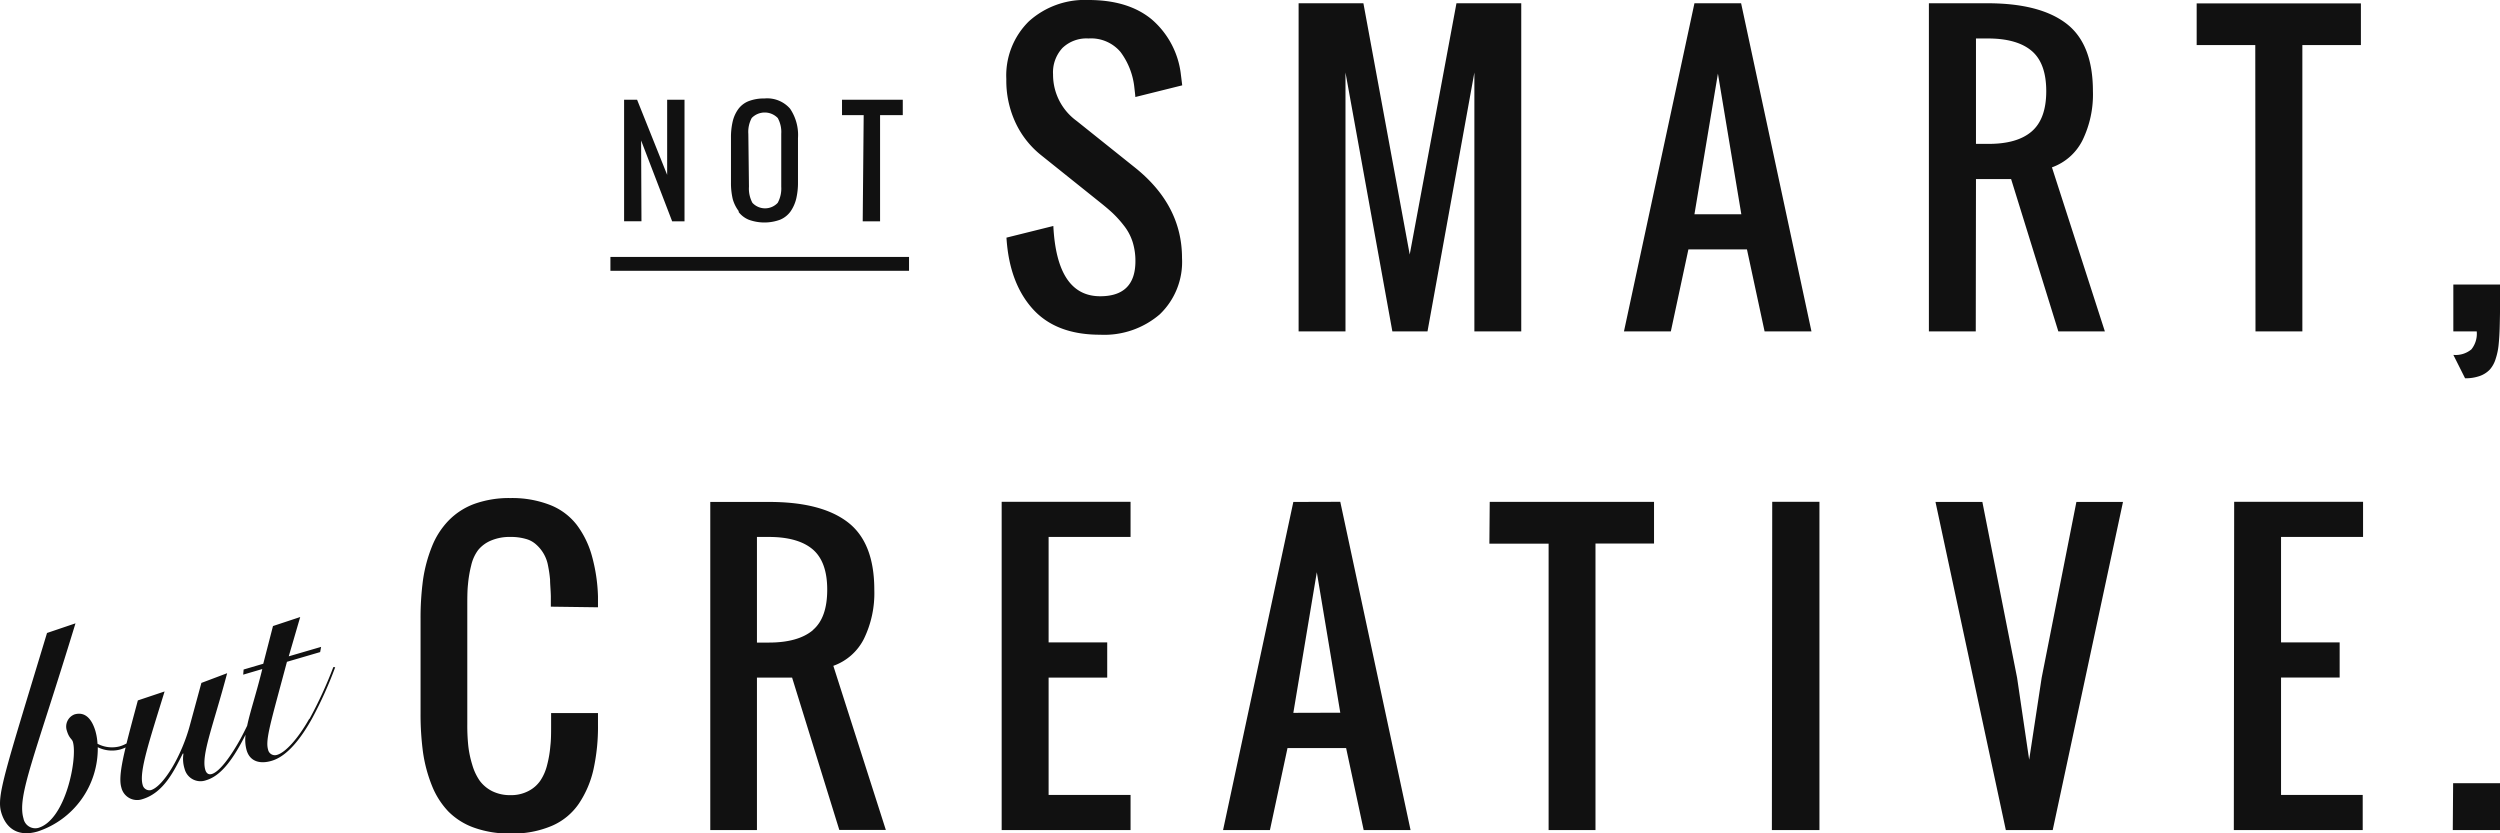 <svg data-name="レイヤー 1" xmlns="http://www.w3.org/2000/svg" width="360" height="120"><path d="M86.11 87.45v-1.56a24.42 24.42 0 0 0-.89-5.89 13.35 13.35 0 0 0-2.16-4.41 9 9 0 0 0-3.84-2.87 15 15 0 0 0-5.69-1 14.82 14.82 0 0 0-5.25.85A10 10 0 0 0 64.56 75a11.47 11.47 0 0 0-2.36 3.7 20.84 20.84 0 0 0-1.28 4.76 41 41 0 0 0-.36 5.72v13.48a41 41 0 0 0 .36 5.72 20.84 20.84 0 0 0 1.28 4.76 11.63 11.63 0 0 0 2.36 3.71 9.87 9.87 0 0 0 3.72 2.34 15.06 15.06 0 0 0 5.25.84 14.38 14.38 0 0 0 5.94-1.11 9 9 0 0 0 3.91-3.23 14.58 14.58 0 0 0 2.08-4.89 28.49 28.49 0 0 0 .65-6.43v-1.69h-6.75v1.69c0 1.16 0 2.18-.11 3.06a15.84 15.84 0 0 1-.46 2.71 7 7 0 0 1-1 2.3 4.63 4.63 0 0 1-1.7 1.47 5.34 5.34 0 0 1-2.58.59 5.76 5.76 0 0 1-2.63-.57 5.06 5.06 0 0 1-1.79-1.49 7.8 7.8 0 0 1-1.09-2.33 14.75 14.75 0 0 1-.57-2.73 28.51 28.51 0 0 1-.14-3.06V87.45c0-1.31 0-2.4.1-3.29a17.11 17.11 0 0 1 .46-2.73 5.87 5.87 0 0 1 1-2.22 4.73 4.73 0 0 1 1.83-1.36 6.84 6.84 0 0 1 2.81-.53 7.71 7.71 0 0 1 2.21.28 3.59 3.59 0 0 1 1.57.87 5.29 5.29 0 0 1 1.65 3 17.41 17.41 0 0 1 .29 2c0 .66.09 1.45.11 2.38v1.51zM124.4 92a15 15 0 0 0 1.5-7.07q0-6.8-3.82-9.73t-11.36-2.92h-8.44v47.25H109V97.57h5.06l6.8 21.94h6.7L120 95.88a7.89 7.89 0 0 0 4.4-3.88zm-7.35-1.25c-1.41 1.18-3.52 1.78-6.33 1.78H109V77.32h1.69q4.22 0 6.33 1.78c1.4 1.19 2.1 3.12 2.1 5.81s-.67 4.63-2.07 5.82zm27.19 28.78h18.56v-5.06H151v-16.9h8.44v-5.06H151V77.32h11.8v-5.06h-18.56zm42-47.25l-10.12 47.25h6.75l2.53-11.81h8.44l2.53 11.81h6.75L193 72.26zm0 30.37l3.38-20.25 3.38 20.23zm28.23-24.36H223v41.24h6.75V78.27h8.43v-6h-23.66zm40.68 41.24H262V72.26h-6.8zM294 97.59l-1.8 11.81-1.74-11.81-5-25.31h-6.75l10.13 47.25h6.75l10.12-47.25H299zm27.67 21.94h18.56v-5.06h-11.76v-16.9h8.44v-5.06h-8.44V77.32h11.81v-5.06h-18.56zm31.53 0h6.8v-6.75h-6.75zm-308.68-16c-1.63 2.87-3.41 4.82-4.62 5.17a1 1 0 0 1-1.3-.77c-.42-1.43.44-4.07 2.72-12.63l4.78-1.4.14-.75-4.66 1.36 1.65-5.66-3.92 1.3-1.4 5.43-2.83.83-.06.74 2.75-.81c-.86 3.52-1.75 6.11-2.18 8.17-.3.61-.61 1.23-.93 1.83-1.28 2.32-2.95 4.76-4.17 5.12-.44.13-.78-.09-.93-.61-.62-2.12 1.16-6.39 3.15-13.91L29 98.34l-1.65 6.07c-1.16 4.36-3.8 8.83-5.63 9.37a1 1 0 0 1-1.18-.77c-.55-1.87 1-6.4 3.16-13.44l-3.85 1.29c-.64 2.4-1.2 4.45-1.63 6.2a4.61 4.61 0 0 1-1 .42 4.45 4.45 0 0 1-3.18-.38 8.33 8.33 0 0 0-.3-1.83c-.41-1.39-1.28-2.89-3-2.4a1.88 1.88 0 0 0-1.11 2.36c.34 1.14.74 1.14.87 1.62.67 2.27-1 11.2-5 12.37a1.73 1.73 0 0 1-2.12-1.37c-.94-3.23 1.59-8.75 7.49-28.09l-4.1 1.39C.67 111.33-.52 114.63.18 117s2.5 3.53 5.22 2.74a12.58 12.58 0 0 0 8.68-12.14 4.58 4.58 0 0 0 3.29.31 5.34 5.34 0 0 0 .72-.28c-.66 2.74-.95 4.64-.62 5.75a2.33 2.33 0 0 0 3 1.71c3.12-.91 4.64-4.18 5.85-6.57h.1a4.73 4.73 0 0 0 .17 2.22 2.36 2.36 0 0 0 3.1 1.61c2-.59 3.67-2.71 5.39-6 .09-.18.18-.36.28-.54a5.71 5.71 0 0 0 .15 2.21c.51 1.76 2.09 2 3.63 1.53 2.24-.66 4.26-3.28 5.87-6.22a57.34 57.34 0 0 0 3.26-7.25l-.27-.02a60.07 60.07 0 0 1-3.43 7.46zm47.8-83.3l4.47 11.64h1.78V14.36h-2.5v10.82l-4.33-10.82h-1.87v17.5h2.5zm14 10.24a3.52 3.52 0 0 0 1.5 1.17 6.56 6.56 0 0 0 4.51 0 3.54 3.54 0 0 0 1.5-1.18 5.51 5.51 0 0 0 .82-1.82 10.08 10.08 0 0 0 .26-2.4v-6.36a6.75 6.75 0 0 0-1.14-4.23 4.36 4.36 0 0 0-3.69-1.47 6.11 6.11 0 0 0-2.26.38 3.39 3.39 0 0 0-1.5 1.14 5 5 0 0 0-.81 1.78 10.05 10.05 0 0 0-.25 2.4v6.35a10.23 10.23 0 0 0 .25 2.42 5.16 5.16 0 0 0 .91 1.81zm1.44-11.2a4.2 4.2 0 0 1 .49-2.28A2.61 2.61 0 0 1 112 17a4.19 4.19 0 0 1 .5 2.28v7.6a4.33 4.33 0 0 1-.51 2.33 2.49 2.49 0 0 1-3.64 0 4.34 4.34 0 0 1-.5-2.33zm16.47 12.6h2.5V16.58H130v-2.22h-8.75v2.22h3.12zM87.9 39h43v-2h-43zm68.85-33.46a5.55 5.55 0 0 1 4.6 1.94 10.34 10.34 0 0 1 2 5.15c.07.6.12 1 .14 1.34l6.75-1.68c-.08-.65-.14-1.16-.19-1.53a12.31 12.31 0 0 0-4.18-7.95Q162.49 0 156.75 0a12 12 0 0 0-8.6 3.08 10.94 10.94 0 0 0-3.24 8.31 14.29 14.29 0 0 0 1.38 6.39 13.05 13.05 0 0 0 3.71 4.63l8.43 6.75c.79.63 1.42 1.17 1.87 1.6a15.54 15.54 0 0 1 1.53 1.71 7.43 7.43 0 0 1 1.26 2.35 9.15 9.15 0 0 1 .41 2.78q0 5.06-5.07 5.06-6.24 0-6.75-10.12l-6.75 1.68q.4 6.49 3.76 10.24t9.74 3.74a12.26 12.26 0 0 0 8.57-2.93 10.44 10.44 0 0 0 3.21-8.12q0-7.59-6.75-13l-8.44-6.75a8.22 8.22 0 0 1-3.38-6.67A5.18 5.18 0 0 1 153 6.9a5 5 0 0 1 3.75-1.36zm62.31 42.18V.47h-9.33L203 36.65 196.33.47H187v47.25h6.75V10.44l6.75 37.28h5.06l6.75-37.28v37.28zM250.72.47H244l-10.15 47.25h6.75l2.53-11.81h8.43l2.54 11.81h6.75zM244 30.85l3.38-20.25 3.37 20.25zm40.54-5.06h5.06l6.8 21.93h6.7l-7.62-23.62a7.89 7.89 0 0 0 4.4-3.9 15.06 15.06 0 0 0 1.5-7.07q0-6.8-3.82-9.73T286.2.47h-8.44v47.25h6.75zm0-20.25h1.69q4.21 0 6.32 1.78t2.11 5.81q0 4-2.11 5.81t-6.32 1.78h-1.69zm40.25 42.18h6.75V6.49h8.43v-6h-23.65v6h8.44zm28.49 3.38l1.69 3.37a6 6 0 0 0 2.15-.34 3.7 3.7 0 0 0 1.41-.91 4.12 4.12 0 0 0 .84-1.53 9.34 9.34 0 0 0 .42-1.94c.07-.65.13-1.45.16-2.39.05-1.73.08-3.85.08-6.39h-6.75v6.75h3.37a3.6 3.6 0 0 1-.77 2.59 3.55 3.55 0 0 1-2.63.79z" fill="#111"/></svg>